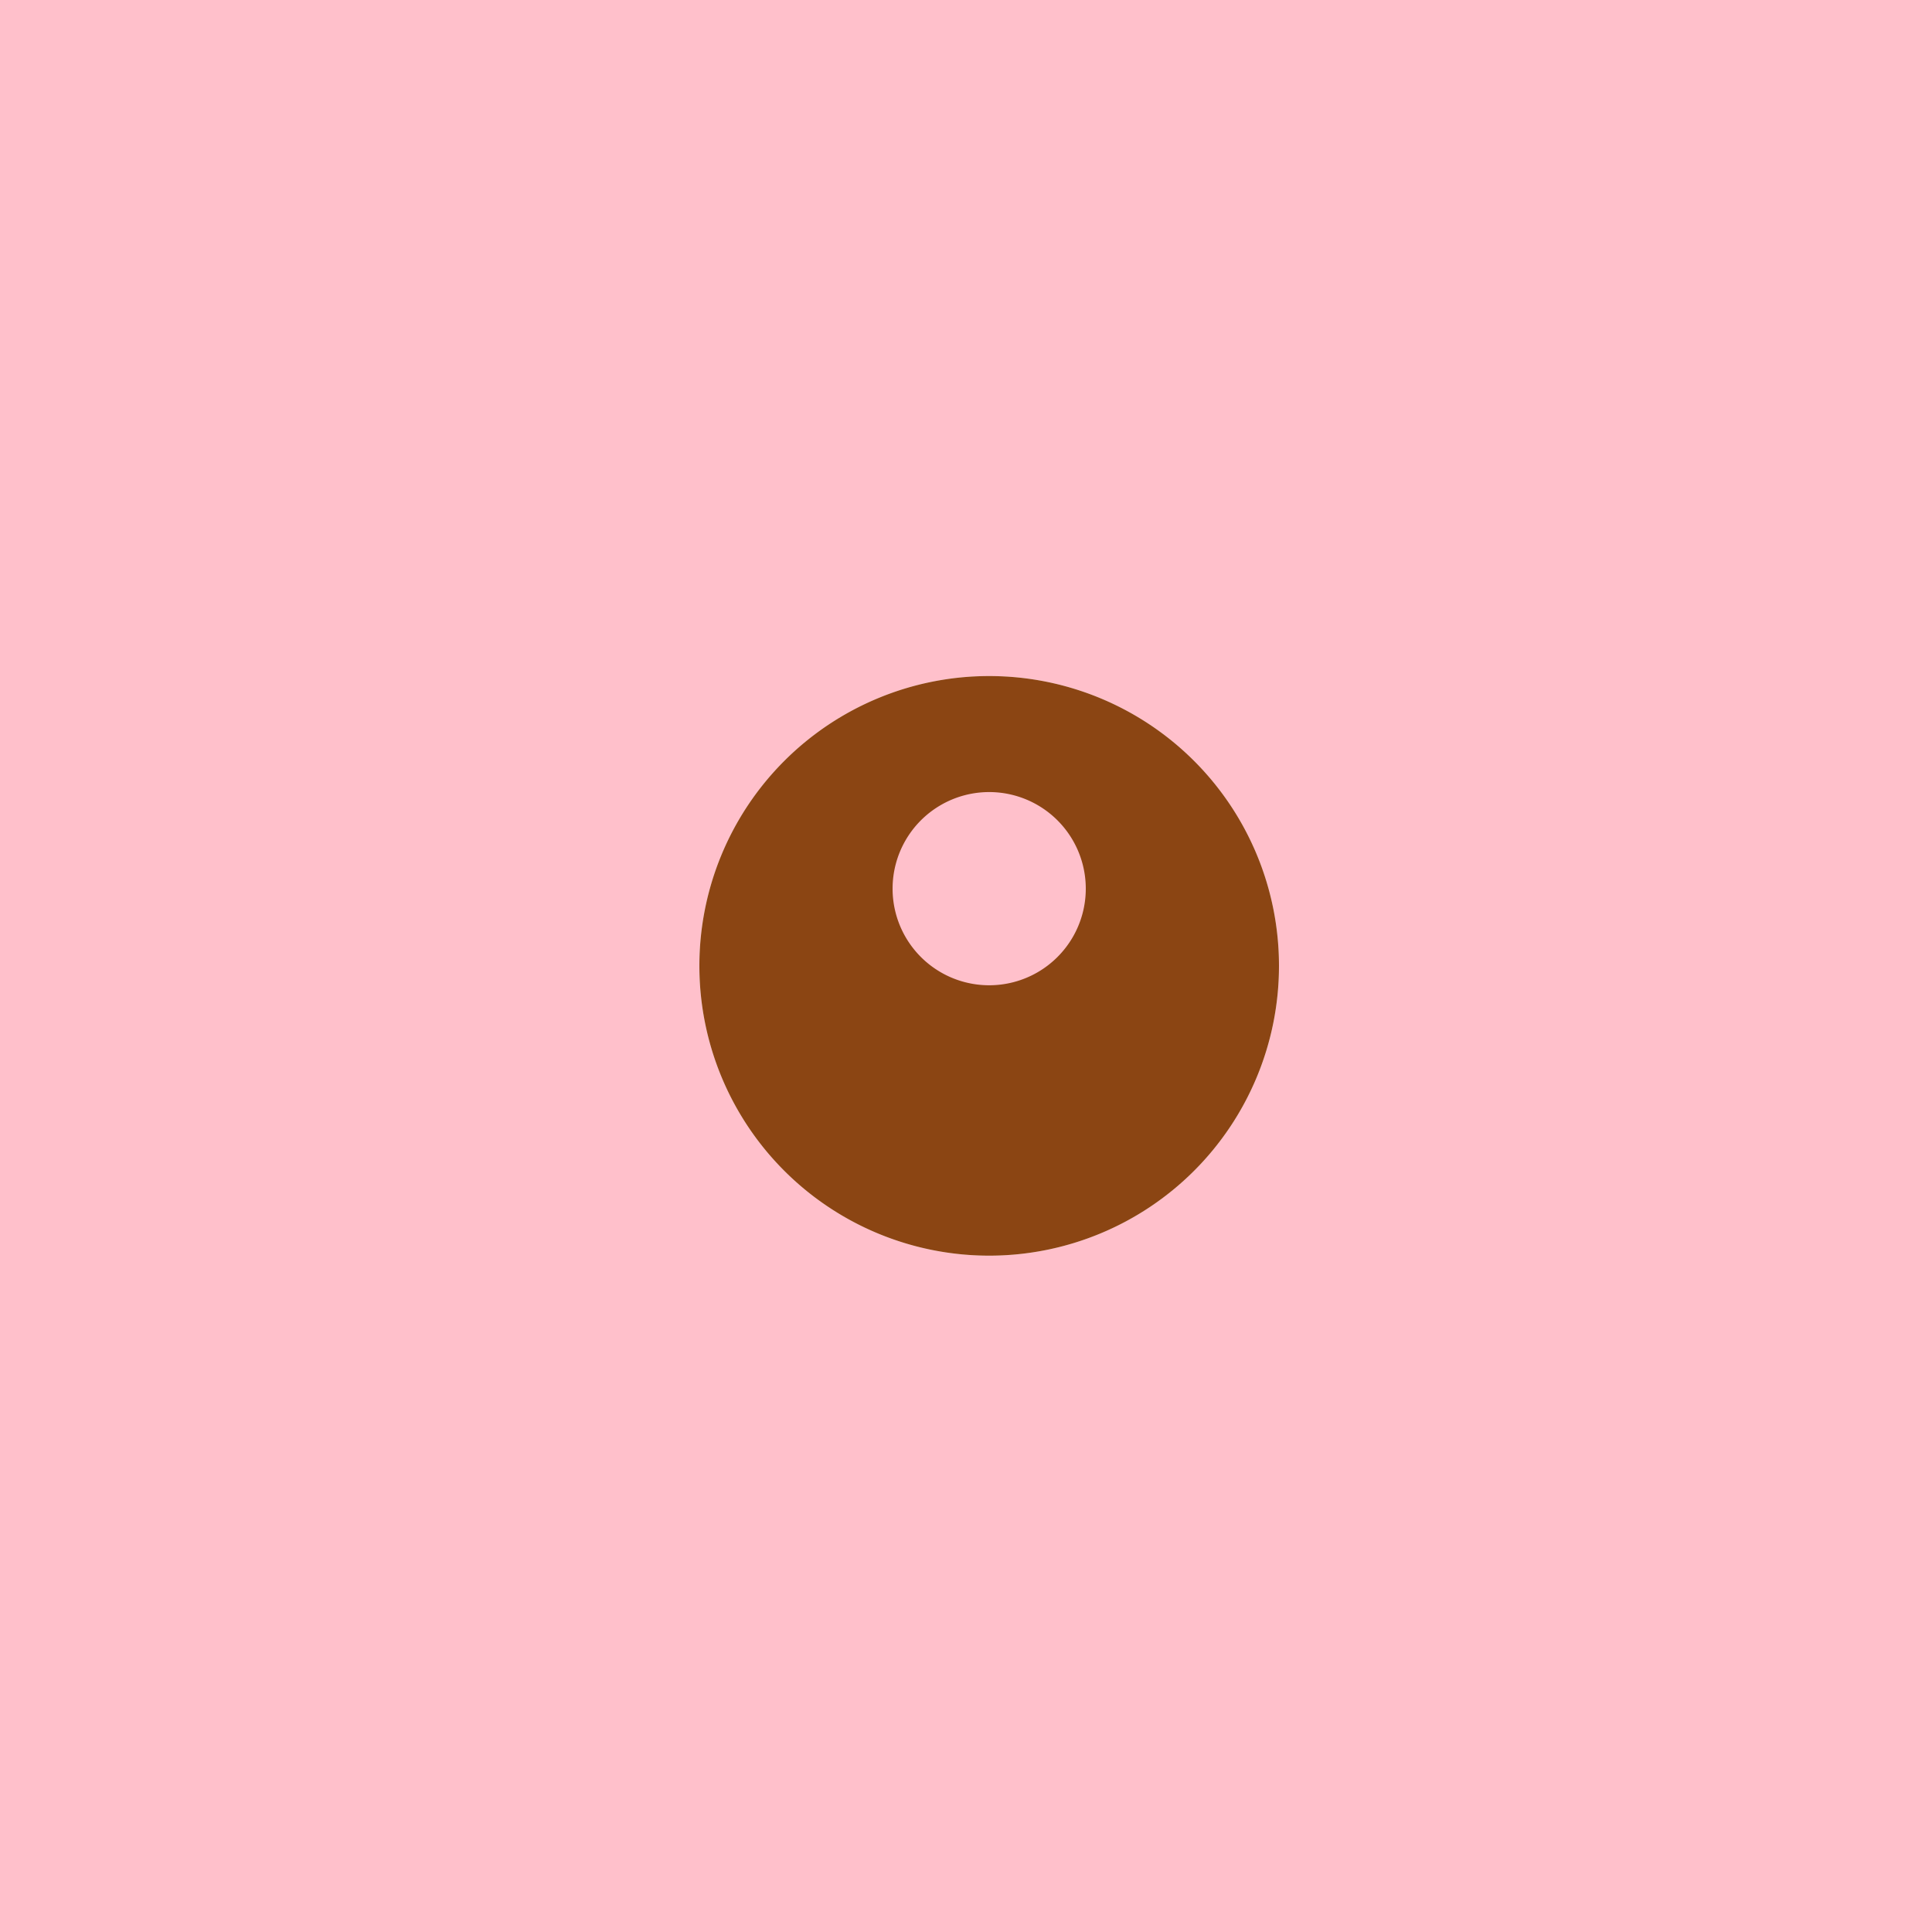 <!--

Generated by DrawGPT.
Free, open source, AI generated images in SVG, PNG, and HTML Canvas format.
https://drawgpt.ai

Created: 2023-09-26T01:00:31.143Z
Link: https://drawgpt.ai/prompt/9408/

-->
<svg xmlns="http://www.w3.org/2000/svg" xmlns:xlink="http://www.w3.org/1999/xlink" width="500" height="500"><rect width="100%" height="100%" fill="#808080" stroke="none"/><defs/><g><path fill="none" stroke="none"/><rect fill="#FFC0CB" stroke="none" x="0" y="0" width="512" height="512"/><path fill="#F8F2E2" stroke="none" paint-order="stroke fill markers" d=" M 331 250 A 75 75 0 1 1 331 249.925"/><path fill="#000000" stroke="none" paint-order="stroke fill markers" d=" M 242 240 A 7 7 0 1 1 242 239.993"/><path fill="#000000" stroke="none" paint-order="stroke fill markers" d=" M 282 240 A 7 7 0 1 1 282 239.993"/><path fill="#F8F2E2" stroke="none" paint-order="stroke fill markers" d=" M 256 250 L 276 260 L 236 260"/><path fill="#F8F2E2" stroke="none" paint-order="stroke fill markers" d=" M 273 260 A 17 17 0 1 1 273 259.983"/><path fill="#8B4513" stroke="none" paint-order="stroke fill markers" d=" M 331 250 A 75 75 0 1 1 331 249.925"/><path fill="#FFC0CB" stroke="none" paint-order="stroke fill markers" d=" M 281 230 A 25 25 0 1 1 281 229.975"/></g></svg>